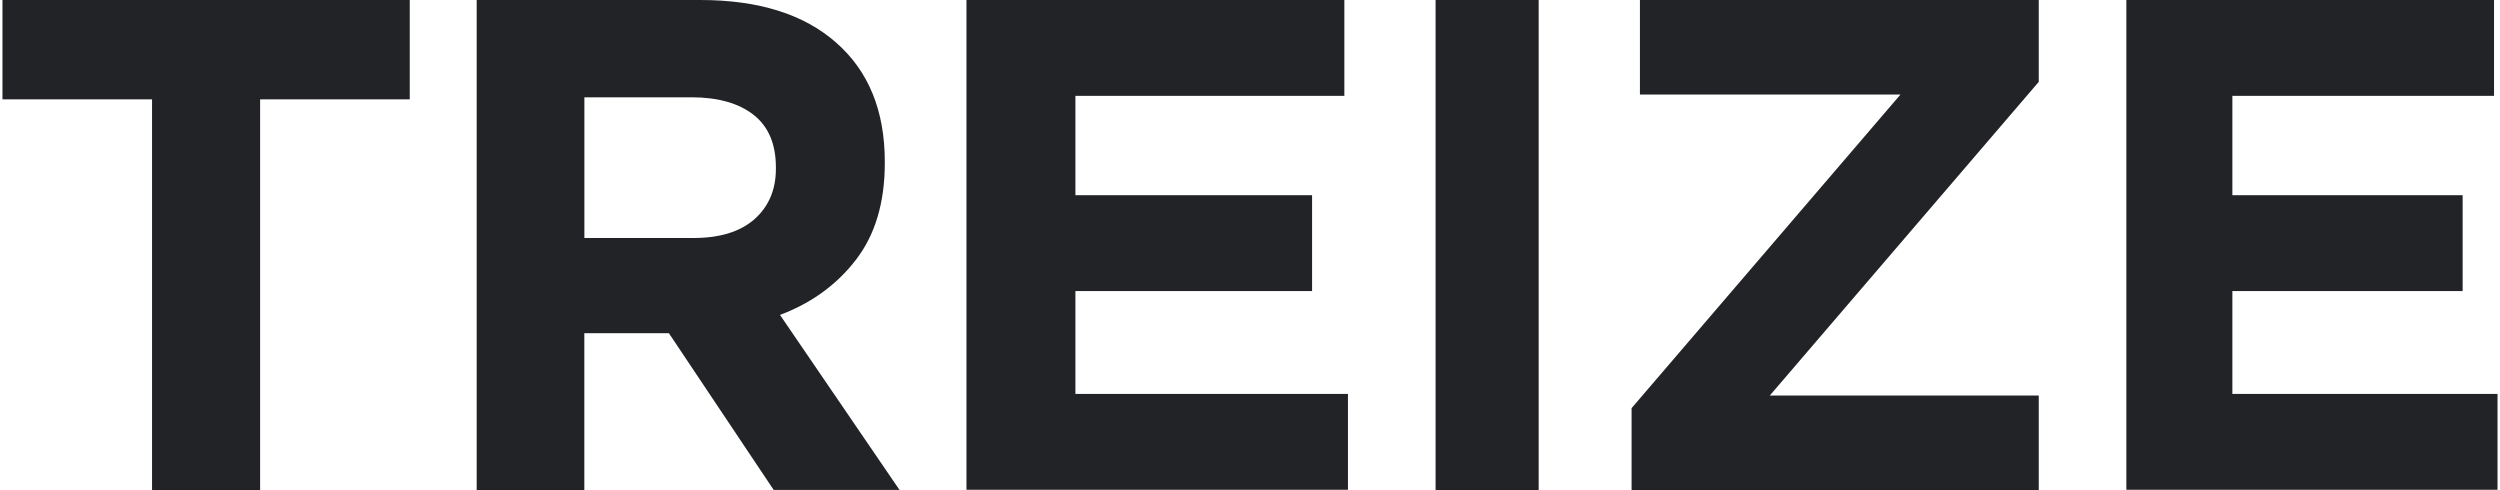<?xml version="1.0" encoding="UTF-8"?> <svg xmlns="http://www.w3.org/2000/svg" width="1000" height="196" viewBox="0 0 1000 196" fill="none"><g clip-path="url(#clip0_603_291)"><path d="M104.048 39.741V196H60.821V39.741H0.989V0H163.899V39.741H104.067H104.048Z" fill="#212326"></path><path d="M309.496 196L267.556 133.28H233.731V196H190.672V0H280.131C303.451 0 321.567 5.675 334.496 17.08C347.463 28.467 353.918 44.333 353.918 64.68V65.221C353.918 81.088 350.037 94.005 342.313 103.992C334.59 113.979 324.459 121.296 311.996 125.963L359.795 195.963H309.478L309.515 196H309.496ZM310.354 66.92C310.354 57.587 307.369 50.587 301.418 45.92C295.448 41.253 287.164 38.92 276.53 38.92H233.75V95.2H277.351C287.985 95.2 296.101 92.68 301.81 87.659C307.481 82.6 310.354 75.917 310.354 67.517V66.939V66.92Z" fill="#212326"></path><path d="M386.586 196V0H537.743V38.341H430.168V78.083H524.832V116.424H430.168V157.565H539.179V195.907H386.586V195.981V196Z" fill="#212326"></path><path d="M574.235 196V0H615.466V196H574.235Z" fill="#212326"></path><path d="M652.631 196V163.259L760.205 37.8H655.97V0H815.504V32.741L707.929 158.2H815.504V196H652.593H652.631Z" fill="#212326"></path><path d="M850.541 196V0H997.612V38.341H892.948V78.083H985.056V116.424H892.948V157.565H999.011V195.907H850.541V195.981V196Z" fill="#212326"></path></g><defs><clipPath id="clip0_603_291"><rect width="1000" height="196" fill="white"></rect></clipPath></defs></svg> 